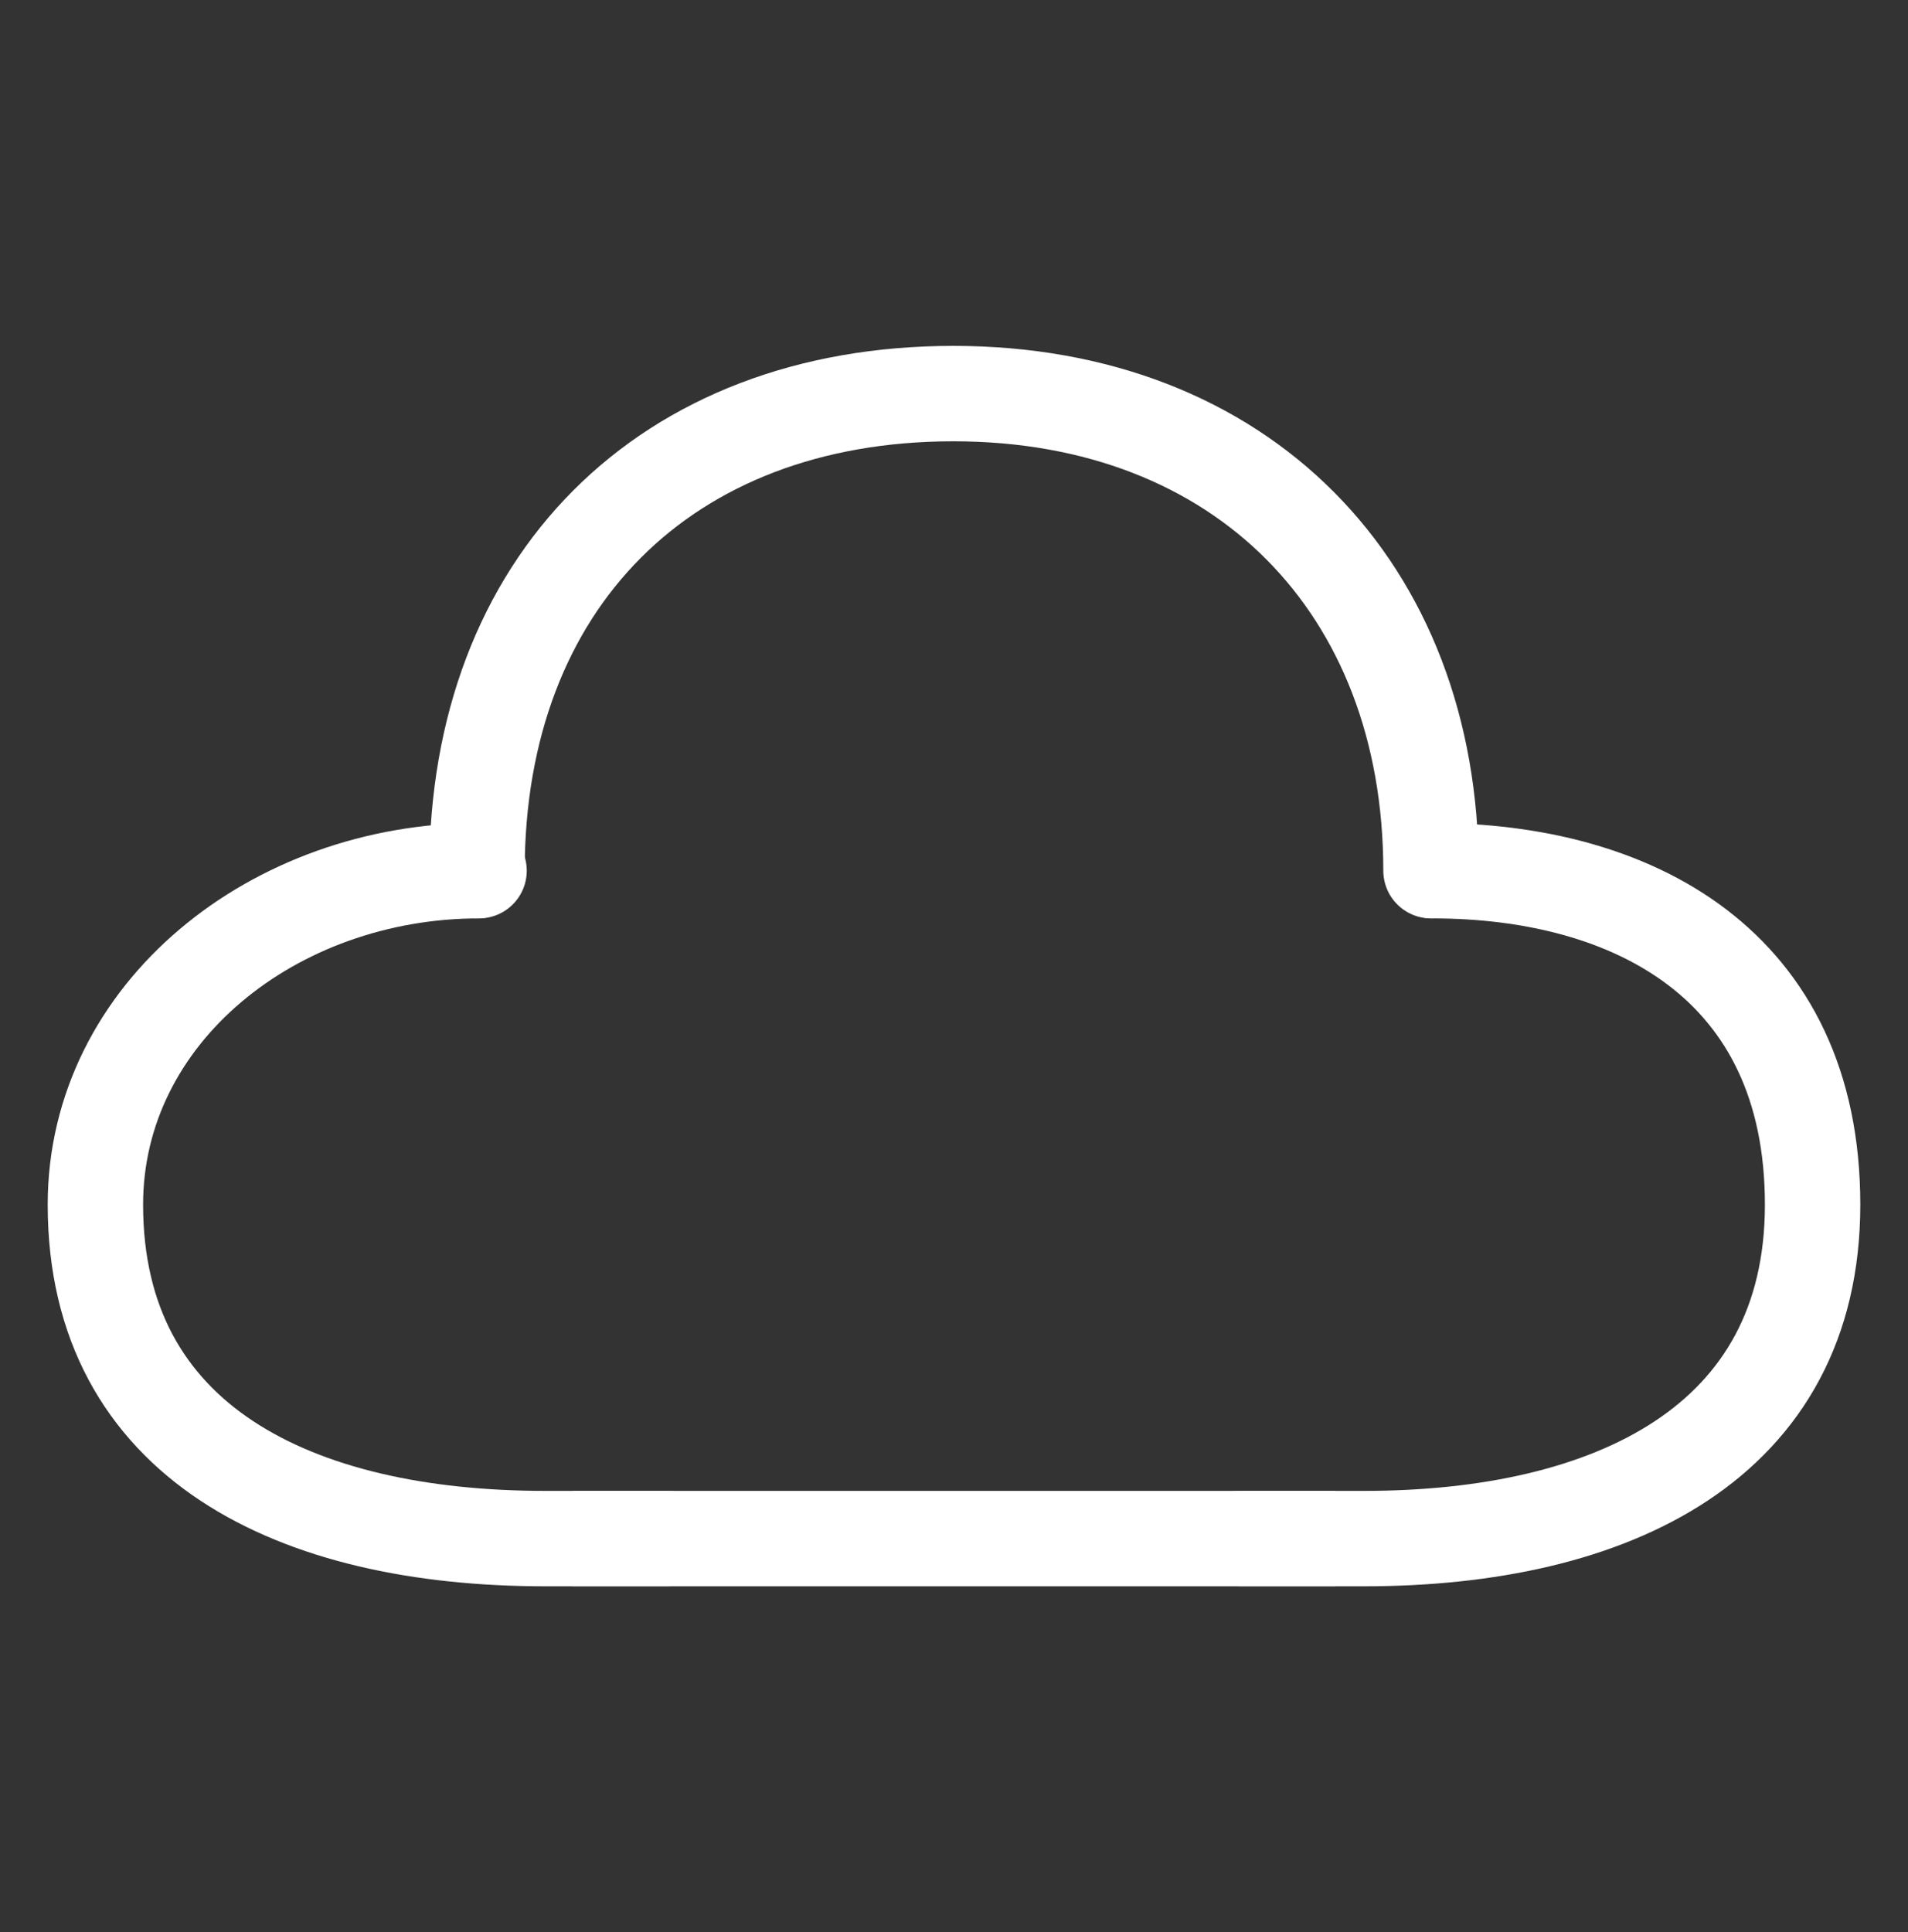 <svg width="80" height="81" viewBox="0 0 80 81" fill="none" xmlns="http://www.w3.org/2000/svg">
<rect x="0" y="0" width="80" height="81" fill="#333333" stroke="none"/>
<path d="M20.086 36.5C11.483 36.5 4 42.468 4 50.5C4 60.485 12.411 64.5 22.862 64.5C24.655 64.5 26.313 64.5 28 64.5" stroke="white" stroke-width="4" stroke-linecap="round" stroke-linejoin="round"/>
<path d="M60.062 36.5C68.432 36.5 76 40.409 76 50.5C76 60.485 67.579 64.5 57.191 64.5C55.409 64.5 53.653 64.5 52 64.5" stroke="white" stroke-width="4" stroke-linecap="round" stroke-linejoin="round"/>
<path d="M60 36.5C60 24.627 52.066 16.5 39.974 16.5C27.882 16.5 20 24.429 20 36.5" stroke="white" stroke-width="4" stroke-linecap="round" stroke-linejoin="round"/>
<path d="M24 64.5H56" stroke="white" stroke-width="4"/>
</svg>
